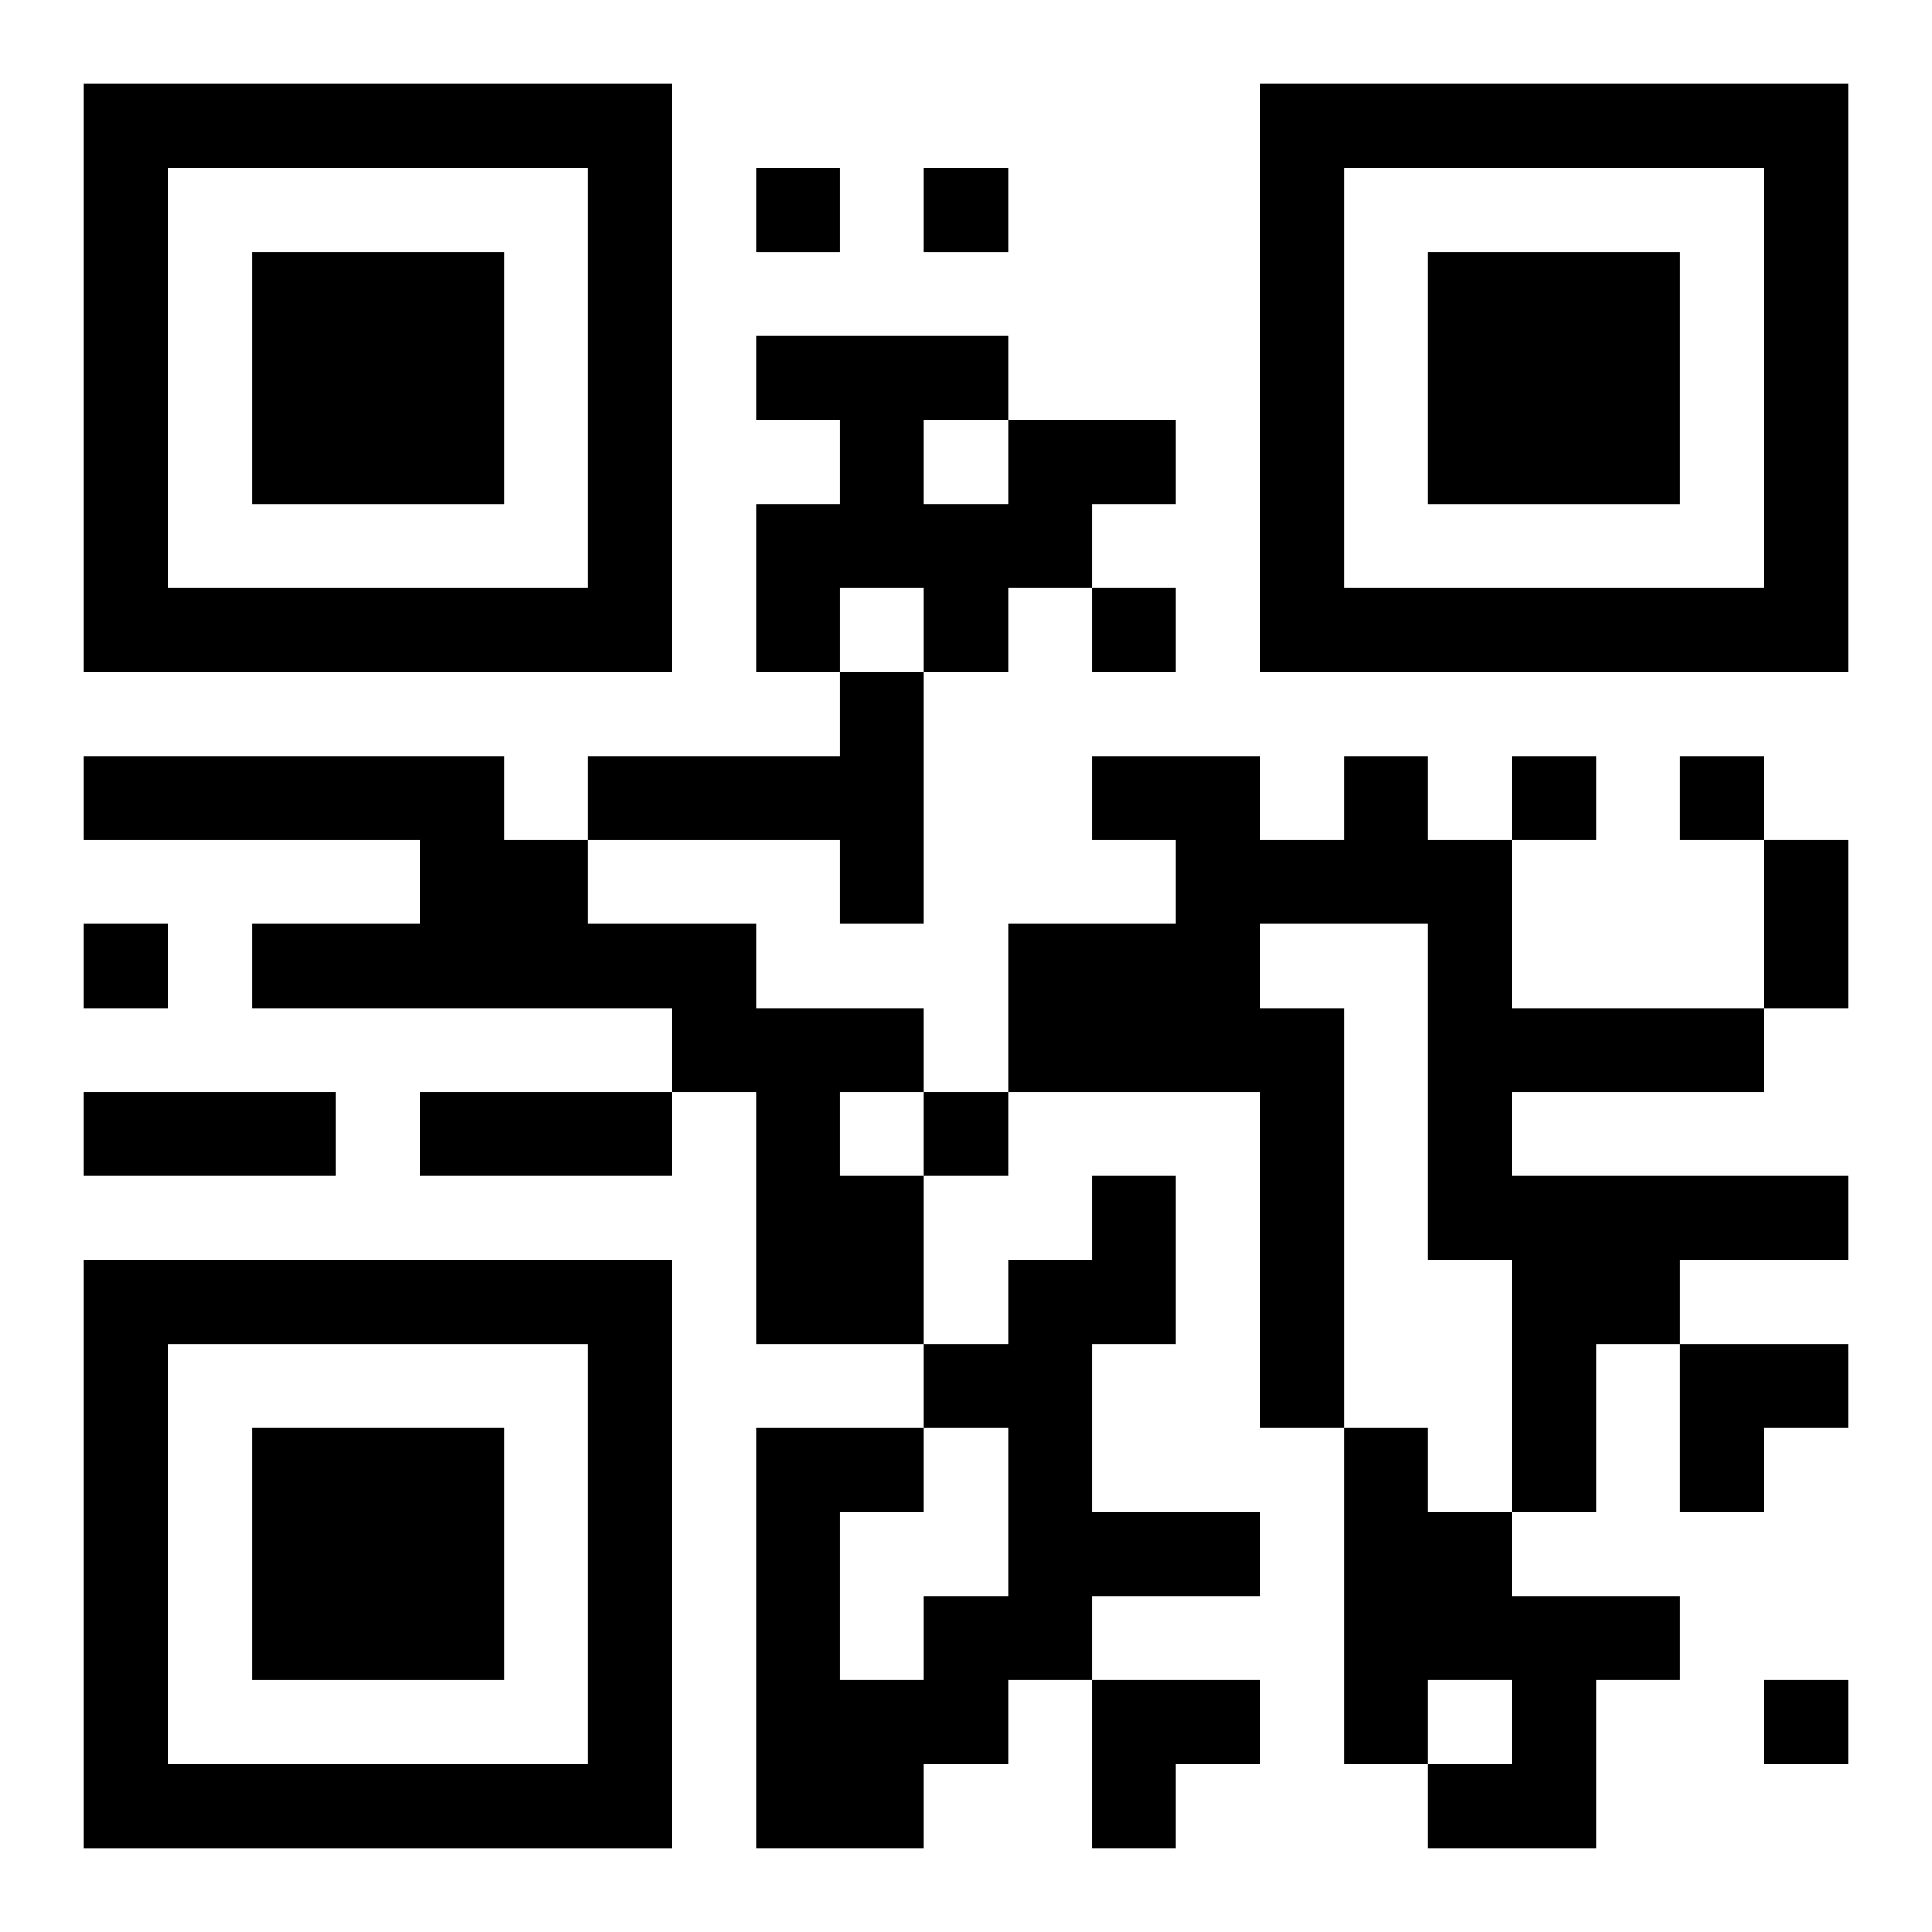 <?xml version="1.0" encoding="UTF-8"?>
<svg width="250" height="250" baseProfile="full" version="1.1" viewBox="-1 -1 23 23" xmlns="http://www.w3.org/2000/svg" xmlns:xlink="http://www.w3.org/1999/xlink"><symbol id="a"><path d="m0 7v7h7v-7h-7zm1 1h5v5h-5v-5zm1 1v3h3v-3h-3z"/></symbol><use y="-7" xlink:href="#a"/><use y="7" xlink:href="#a"/><use x="14" y="-7" xlink:href="#a"/><path d="m11 4h2v1h-1v1h-1v1h-1v-1h-1v1h-1v-2h1v-1h-1v-1h3v1m-1 0v1h1v-1h-1m-1 3h1v3h-1v-1h-3v-1h3v-1m-9 1h5v1h1v1h2v1h2v1h-1v1h1v2h-2v-3h-1v-1h-5v-1h2v-1h-4v-1m15 0h1v1h1v2h3v1h-3v1h4v1h-2v1h-1v2h-1v-3h-1v-4h-2v1h1v5h-1v-4h-3v-2h2v-1h-1v-1h2v1h1v-1m-3 5h1v2h-1v2h2v1h-2v1h-1v1h-1v1h-2v-5h2v1h-1v2h1v-1h1v-2h-1v-1h1v-1h1v-1m3 3h1v1h1v1h2v1h-1v2h-2v-1h1v-1h-1v1h-1v-4m-7-15v1h1v-1h-1m2 0v1h1v-1h-1m2 5v1h1v-1h-1m5 2v1h1v-1h-1m2 0v1h1v-1h-1m-19 2v1h1v-1h-1m10 2v1h1v-1h-1m10 7v1h1v-1h-1m0-10h1v2h-1v-2m-20 3h3v1h-3v-1m4 0h3v1h-3v-1m15 3h2v1h-1v1h-1zm-7 4h2v1h-1v1h-1z"/></svg>
